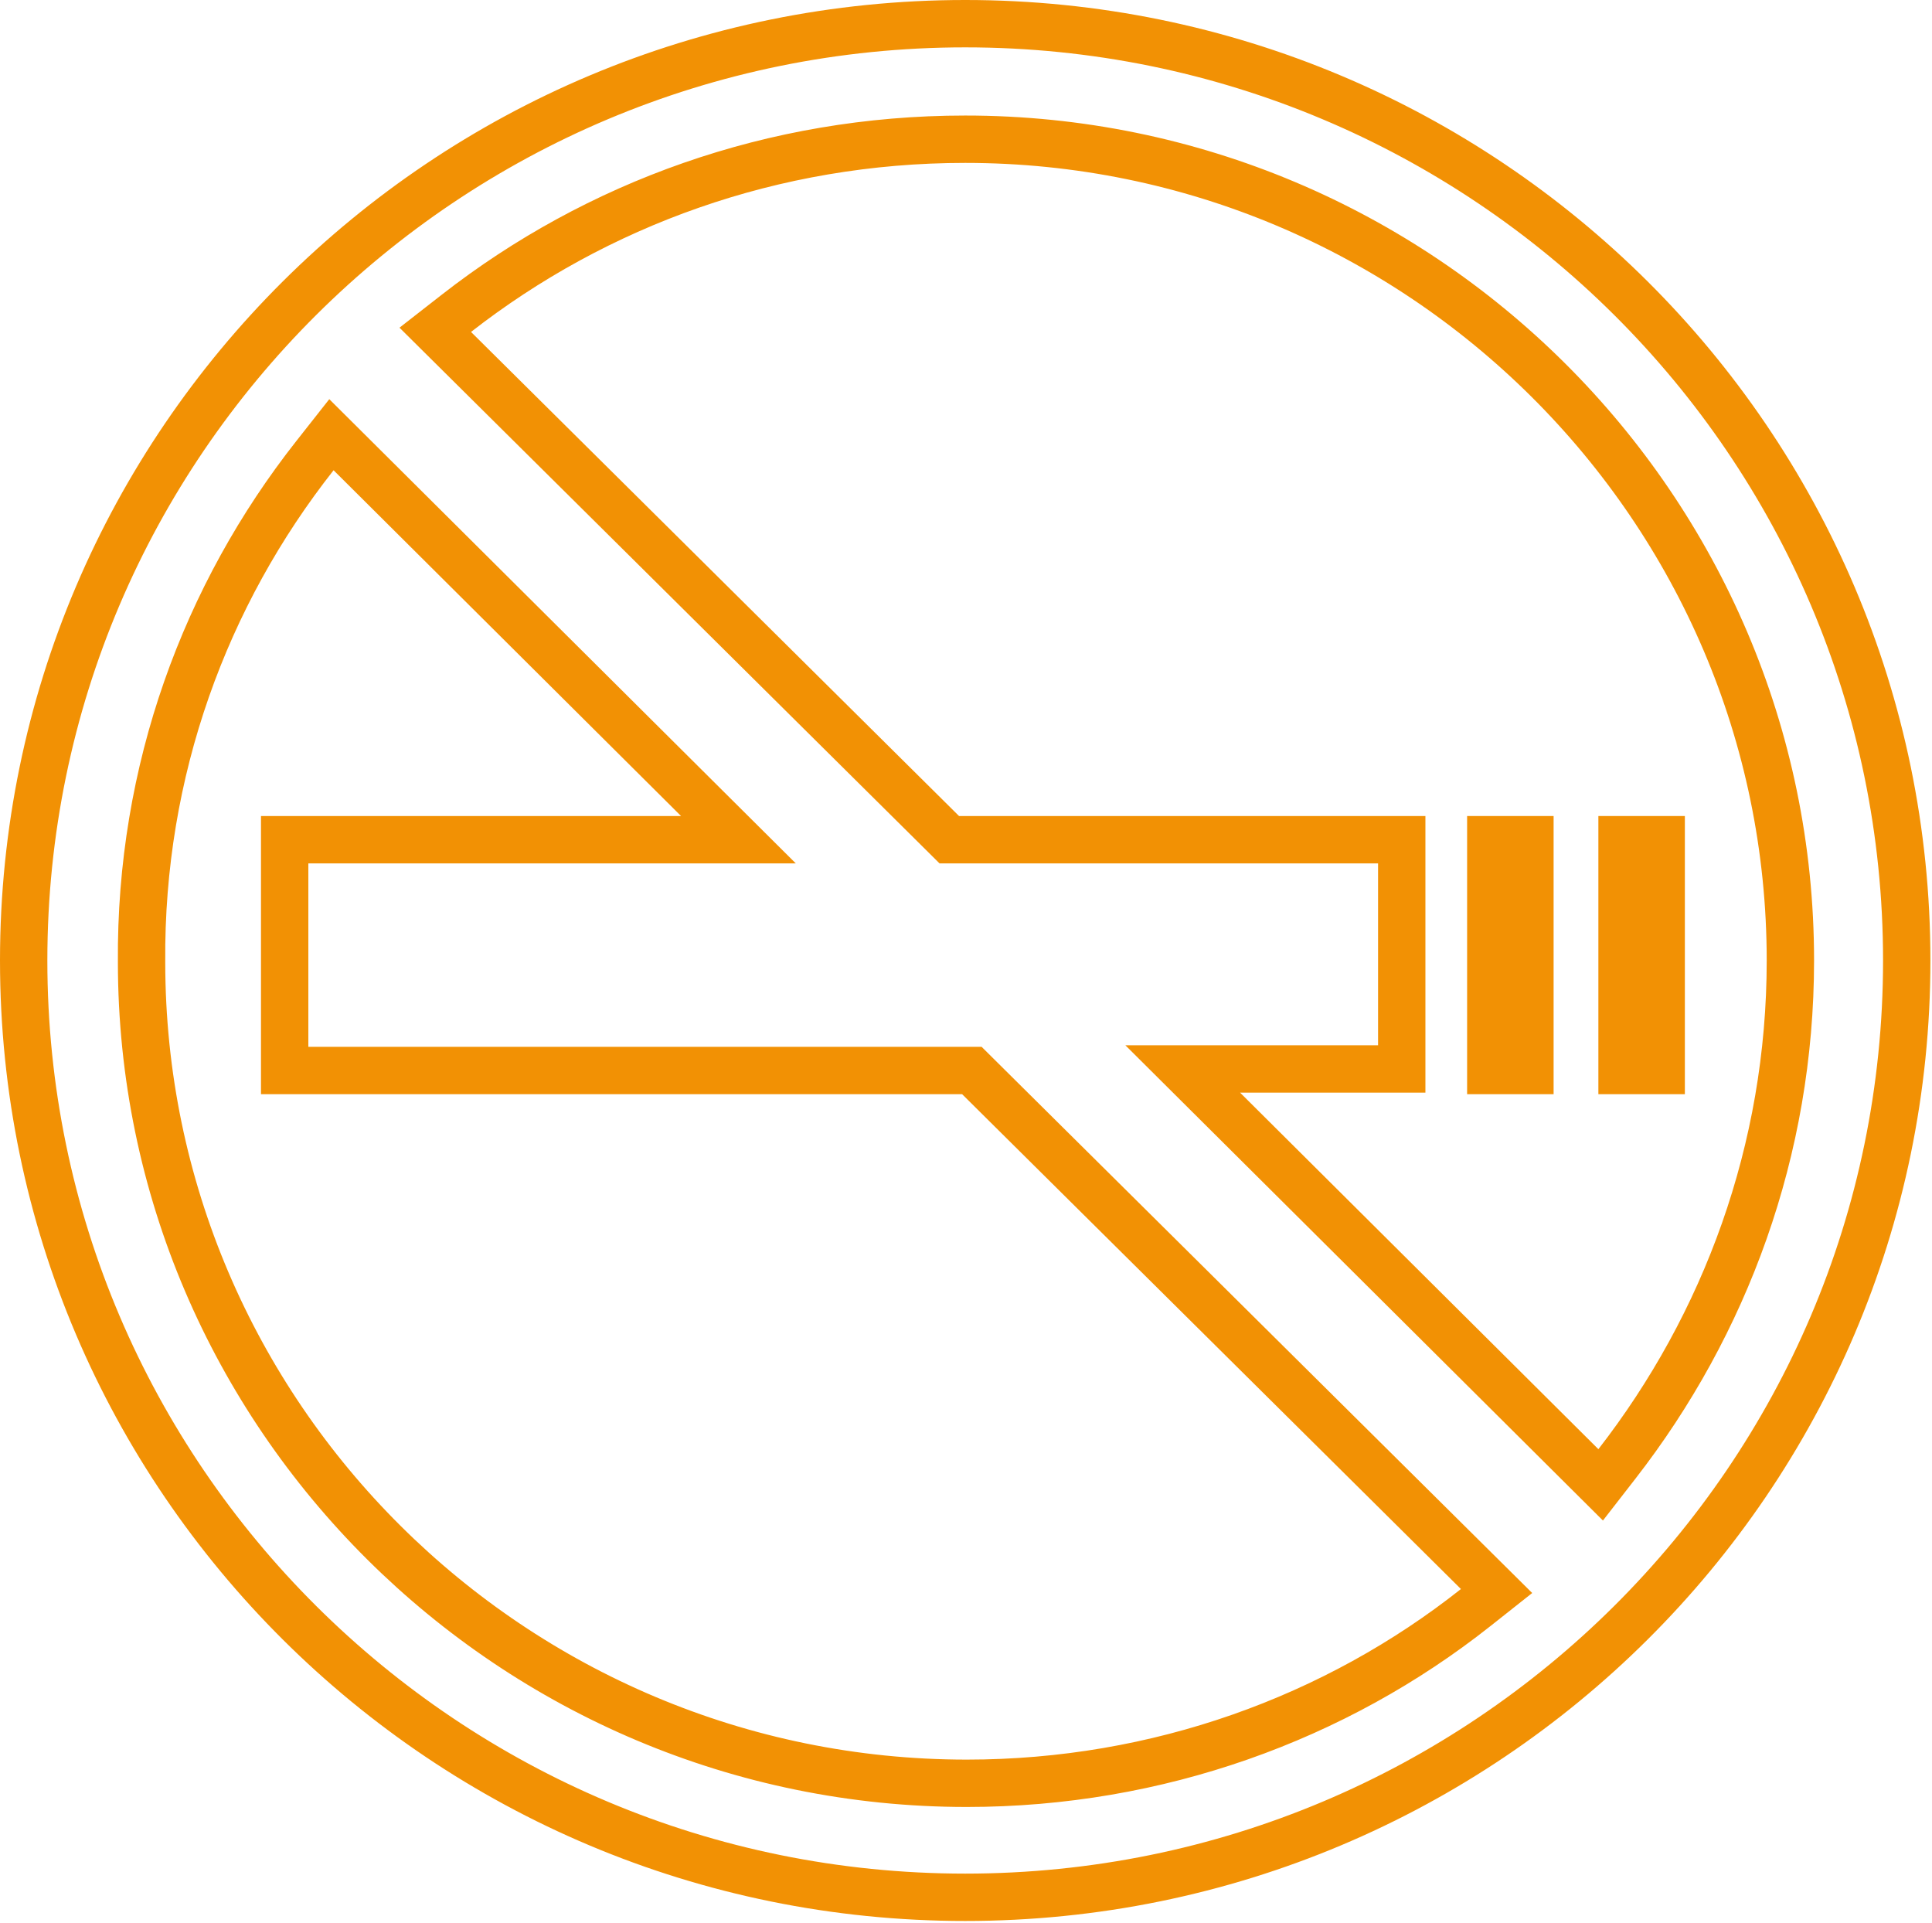 <?xml version="1.0" encoding="utf-8"?>
<svg width="204" height="203" viewBox="0 0 204 203" fill="none" xmlns="http://www.w3.org/2000/svg">
<path d="M167.01 154.769L169.014 156.763L170.748 154.531C182.158 139.838 189.047 121.458 189.047 101.403C189.047 53.608 149.922 14.698 101.916 14.698C81.614 14.698 62.975 21.545 48.197 33.074L45.959 34.82L47.975 36.82L99.504 87.927L100.234 88.652H101.264H148.01V112.856H130.942H124.885L129.179 117.129L167.01 154.769ZM36.986 47.875L34.996 45.895L33.259 48.1C21.672 62.802 14.783 81.356 14.948 101.576C14.954 149.366 54.077 188.271 102.079 188.271C122.217 188.271 141.026 181.424 155.812 169.722L158.023 167.972L156.021 165.987L103.351 113.744L102.62 113.019H101.59H30.058V88.652H71.912H77.969L73.675 84.38L36.986 47.875ZM201.332 101.403C201.332 155.985 156.805 200.307 101.916 200.307C47.027 200.307 2.5 155.985 2.5 101.403C2.5 46.821 47.027 2.5 101.916 2.5C156.805 2.5 201.332 46.821 201.332 101.403Z" stroke="#F29104" stroke-width="5"/>
<path d="M157.413 113.019V88.652H161.545V113.019H157.413Z" stroke="#F29104" stroke-width="5"/>
<path d="M171.273 113.019V88.652H175.405V113.019H171.273Z" stroke="#F29104" stroke-width="5"/>
</svg>
